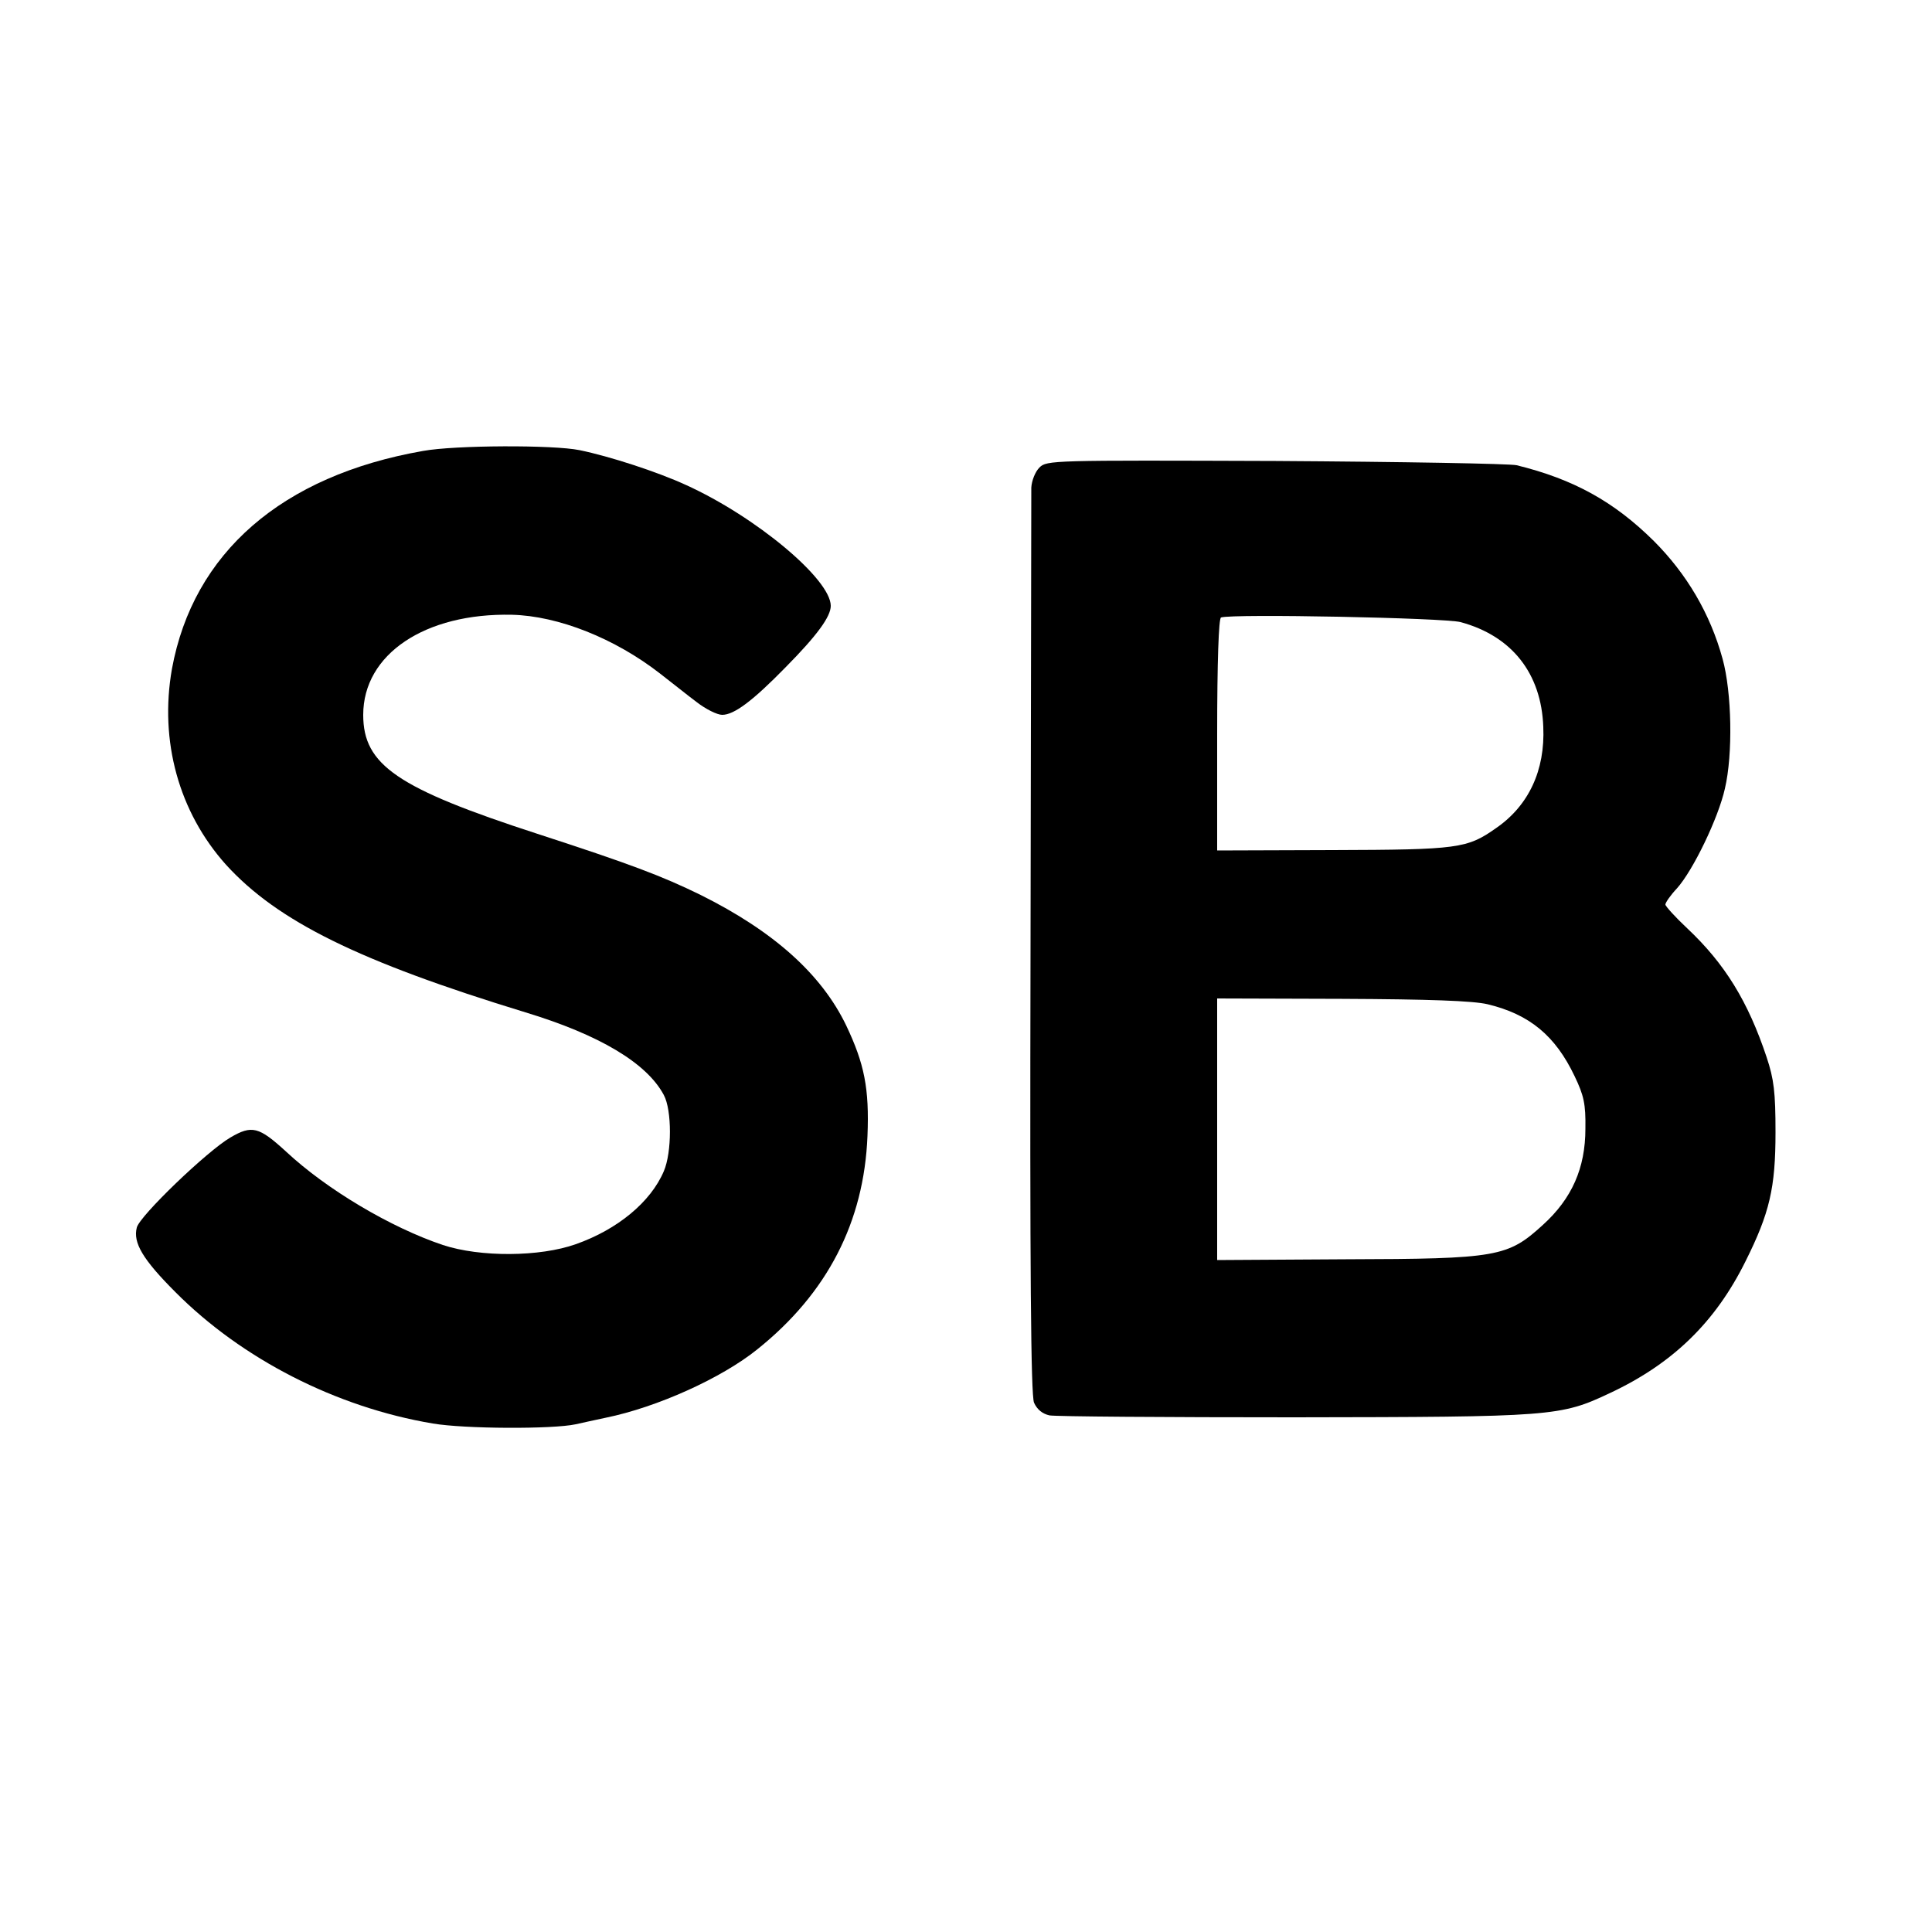 <?xml version="1.0" standalone="no"?>
<!DOCTYPE svg PUBLIC "-//W3C//DTD SVG 20010904//EN"
 "http://www.w3.org/TR/2001/REC-SVG-20010904/DTD/svg10.dtd">
<svg version="1.0" xmlns="http://www.w3.org/2000/svg"
 width="500pt" height="500pt" viewBox="0 0 500 500"
 preserveAspectRatio="xMidYMid meet">
<g transform="translate(0,500) scale(0.1,-0.1)"
fill="#000000" stroke="none">
<path d="M1095 3833 c-366 -64 -595 -264 -650 -564 -33 -187 18 -371 140 -507
133 -146 343 -250 775 -382 191 -58 314 -131 358 -214 21 -39 21 -148 0 -197
-34 -80 -120 -151 -228 -189 -93 -33 -247 -34 -344 -2 -134 45 -300 143 -406
242 -70 64 -88 69 -144 36 -60 -35 -235 -203 -242 -233 -10 -39 15 -82 100
-167 172 -173 416 -298 666 -340 82 -14 310 -15 370 -2 14 3 49 11 78 17 132
27 299 102 392 177 181 145 276 329 285 552 5 123 -8 187 -55 286 -64 133
-188 244 -377 338 -100 49 -182 80 -422 158 -363 118 -451 178 -451 308 0 157
160 264 385 259 120 -3 266 -61 383 -152 30 -23 72 -57 95 -74 23 -18 53 -33
66 -33 31 0 79 36 165 124 80 81 116 130 116 158 0 69 -194 231 -375 313 -74
34 -197 74 -275 90 -68 14 -323 13 -405 -2z"/>
<path d="M2690 3790 c-11 -11 -20 -34 -21 -52 0 -18 -1 -552 -2 -1187 -2 -847
1 -1161 9 -1181 8 -18 22 -29 40 -33 16 -3 301 -5 634 -5 669 1 688 2 817 63
162 76 272 183 350 340 63 126 78 191 78 335 0 103 -4 137 -23 194 -48 144
-108 242 -206 334 -31 29 -56 57 -56 61 0 5 13 24 30 42 42 47 107 182 124
258 21 89 18 249 -6 336 -32 117 -93 220 -178 305 -103 102 -208 160 -355 196
-16 4 -297 9 -623 11 -579 2 -593 2 -612 -17z m1090 -400 c133 -36 209 -133
214 -271 5 -113 -38 -204 -122 -262 -75 -53 -98 -56 -422 -57 l-300 -1 0 300
c0 190 4 301 10 303 30 10 579 -1 620 -12z m70 -989 c108 -26 175 -81 225
-186 24 -50 29 -72 28 -136 0 -102 -35 -181 -110 -249 -91 -83 -117 -88 -510
-89 l-333 -2 0 339 0 338 323 -1 c225 -1 339 -5 377 -14z"/>
</g>
</svg>

